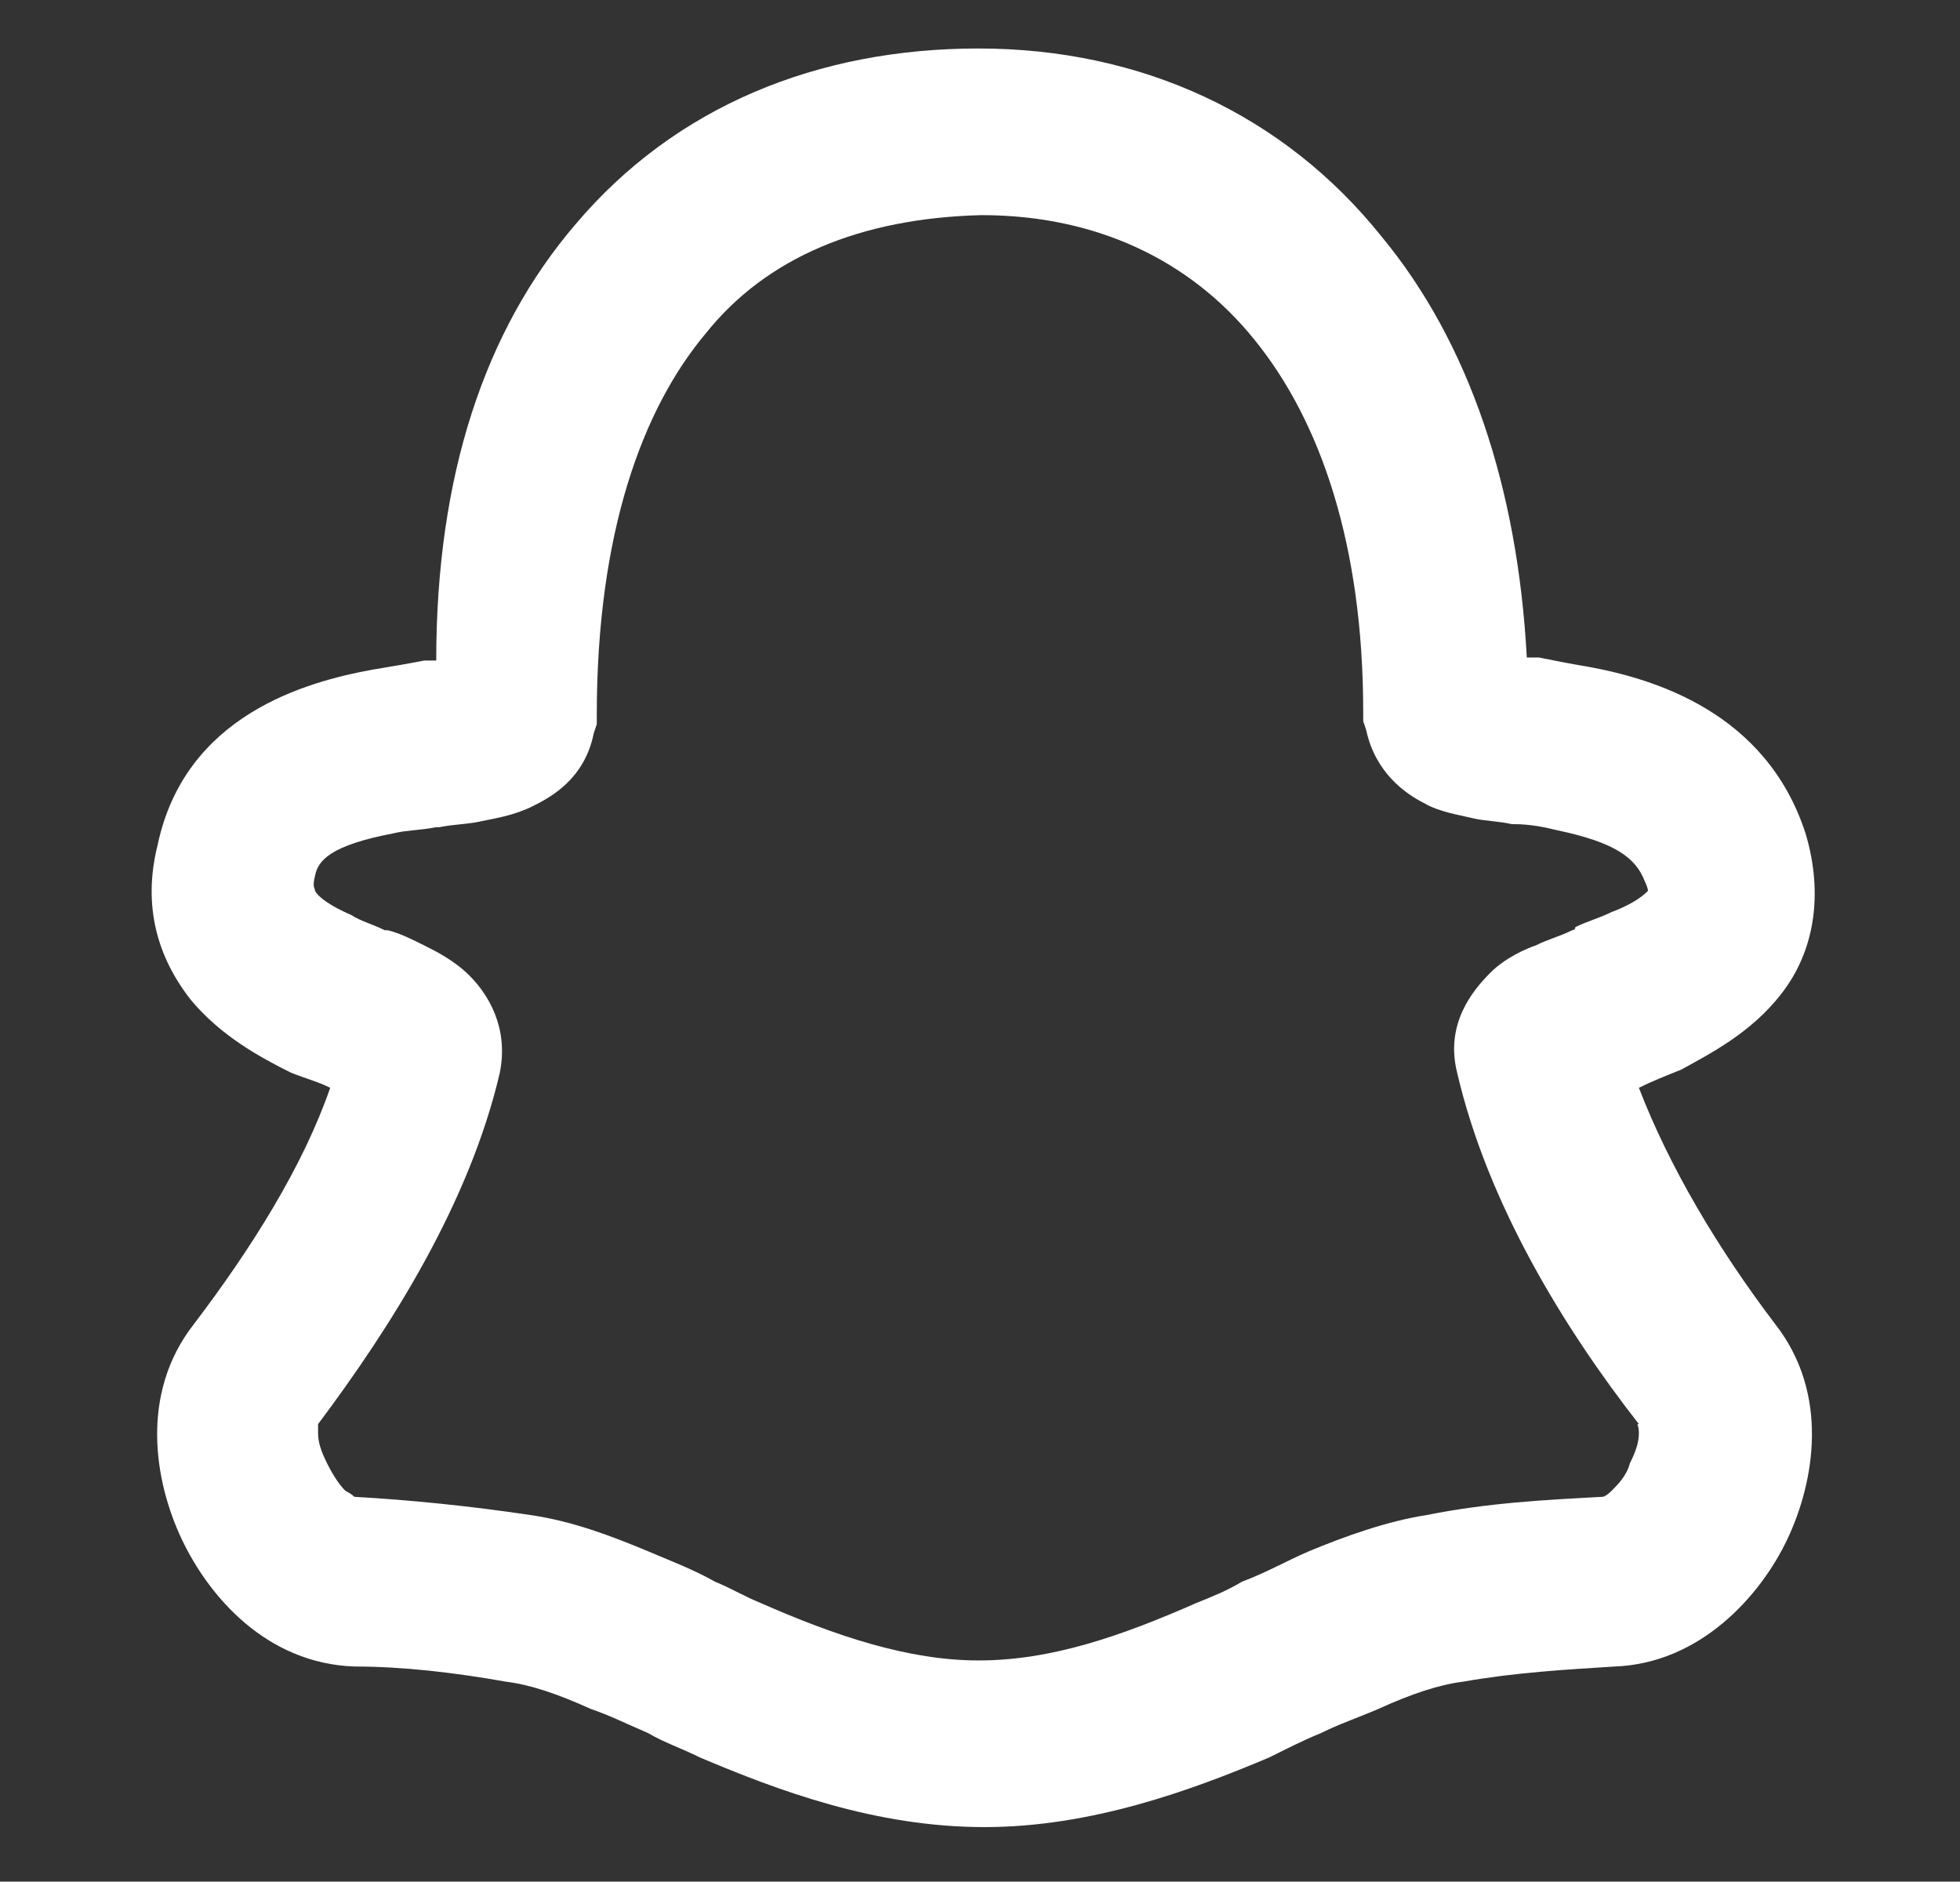 <?xml version="1.0" encoding="utf-8"?>
<!-- Generator: Adobe Illustrator 26.2.1, SVG Export Plug-In . SVG Version: 6.00 Build 0)  -->
<svg version="1.1" id="Layer_1" xmlns="http://www.w3.org/2000/svg" xmlns:xlink="http://www.w3.org/1999/xlink" x="0px" y="0px"
	 viewBox="0 0 64.7 62.1" style="enable-background:new 0 0 64.7 62.1;" xml:space="preserve">
<rect x="0" y="0" width="64.7" height="62.1" fill="#333333" stroke="none"/>
<style type="text/css">
	.st0{fill-rule:evenodd;clip-rule:evenodd;fill:#FFFFFF;}
</style>
<path class="st0" d="M19,7.4c3.3-3.9,8-5.8,13.3-5.8c5.4,0,10.1,2.2,13.3,6.2c2.9,3.5,4.5,8.3,4.8,13.9c0.1,0,0.2,0,0.3,0l0.1,0
	c0.5,0.1,1,0.2,1.6,0.3c2.2,0.4,5.9,1.5,7.2,5.5c0.6,2,0.3,3.9-0.8,5.3c-1,1.3-2.4,2-3.3,2.5c-0.5,0.2-1,0.4-1.4,0.6
	c1,2.6,2.6,5.3,4.5,7.8c1.8,2.3,1.3,5.2,0.4,7.1c-0.9,1.9-2.9,4.1-5.7,4.2c-1.6,0.1-3.3,0.2-5,0.5c-0.8,0.1-1.7,0.4-2.8,0.9
	c-0.7,0.3-1.3,0.5-1.9,0.8c-0.5,0.2-1.1,0.5-1.7,0.8c-2.6,1.1-5.9,2.3-9.4,2.3c-3.6,0-6.8-1.2-9.4-2.3c-0.6-0.3-1.2-0.5-1.7-0.8
	c-0.7-0.3-1.3-0.6-1.9-0.8c-1.1-0.5-2-0.8-2.8-0.9c-1.7-0.3-3.4-0.5-5-0.5c-2.9-0.1-4.8-2.3-5.7-4.2c-0.9-1.9-1.4-4.8,0.4-7.1
	c1.9-2.5,3.6-5.2,4.5-7.8c-0.4-0.2-0.8-0.3-1.3-0.5c-1-0.5-2.3-1.2-3.3-2.4c-1.1-1.4-1.6-3.1-1.1-5.1c0.9-4.3,4.9-5.4,7.1-5.8
	c0.6-0.1,1.2-0.2,1.7-0.3c0,0,0.1,0,0.1,0c0.1,0,0.2,0,0.3,0C14.4,15.7,16,10.9,19,7.4z M23.3,11c-2.1,2.5-3.6,6.6-3.6,12.6v0.3
	l-0.1,0.3c-0.3,1.5-1.4,2.1-2,2.4c-0.6,0.3-1.2,0.4-1.7,0.5c-0.4,0.1-0.9,0.1-1.4,0.2c0,0-0.1,0-0.1,0c-0.5,0.1-1,0.1-1.4,0.2
	c-2.1,0.4-2.5,0.9-2.6,1.4c-0.1,0.4,0,0.4,0,0.5c0,0,0,0,0,0c0.1,0.2,0.5,0.5,1.2,0.8c0.3,0.2,0.7,0.3,1.1,0.5c0,0,0.1,0,0.1,0
	c0.4,0.1,0.8,0.3,1.2,0.5c0.4,0.2,1,0.5,1.5,1c0.6,0.6,1.3,1.7,1,3.2c-1,4.3-3.6,8.4-6,11.6c0,0,0,0.1,0,0.3c0,0.3,0.1,0.6,0.3,1
	c0.2,0.4,0.4,0.7,0.6,0.9c0.2,0.1,0.3,0.2,0.3,0.2c1.8,0.1,3.8,0.3,5.8,0.6c1.4,0.2,2.7,0.7,3.9,1.2c0.7,0.3,1.5,0.6,2.2,1
	c0.5,0.2,1,0.5,1.5,0.7c2.5,1.1,4.9,1.9,7.2,1.9c2.4,0,4.7-0.8,7.2-1.9c0.5-0.2,1-0.4,1.5-0.7c0.8-0.3,1.5-0.7,2.2-1
	c1.2-0.5,2.6-1,3.9-1.2c2-0.4,3.9-0.5,5.8-0.6c0,0,0.1,0,0.3-0.2c0.2-0.2,0.5-0.5,0.6-0.9c0.2-0.4,0.3-0.7,0.3-1
	c0-0.3-0.1-0.3,0-0.3c-2.5-3.2-5-7.3-6-11.6c-0.4-1.6,0.5-2.7,1.1-3.3c0.5-0.5,1.2-0.8,1.5-0.9c0.4-0.2,0.8-0.3,1.2-0.5
	c0,0,0.1,0,0.1-0.1c0.4-0.2,0.8-0.3,1.2-0.5c0.8-0.3,1.1-0.6,1.2-0.7c0,0,0-0.1-0.1-0.3c-0.3-0.8-1-1.3-2.9-1.7
	c-0.4-0.1-0.9-0.2-1.4-0.2c0,0-0.1,0-0.1,0c-0.4-0.1-0.9-0.1-1.3-0.2c-0.4-0.1-1.1-0.2-1.6-0.5c-0.6-0.3-1.6-1-1.9-2.4l-0.1-0.3
	v-0.3c0-5.5-1.4-9.6-3.6-12.3c-2.1-2.6-5.2-4.1-9-4.1C28.4,7.2,25.3,8.5,23.3,11z"/>
</svg>
